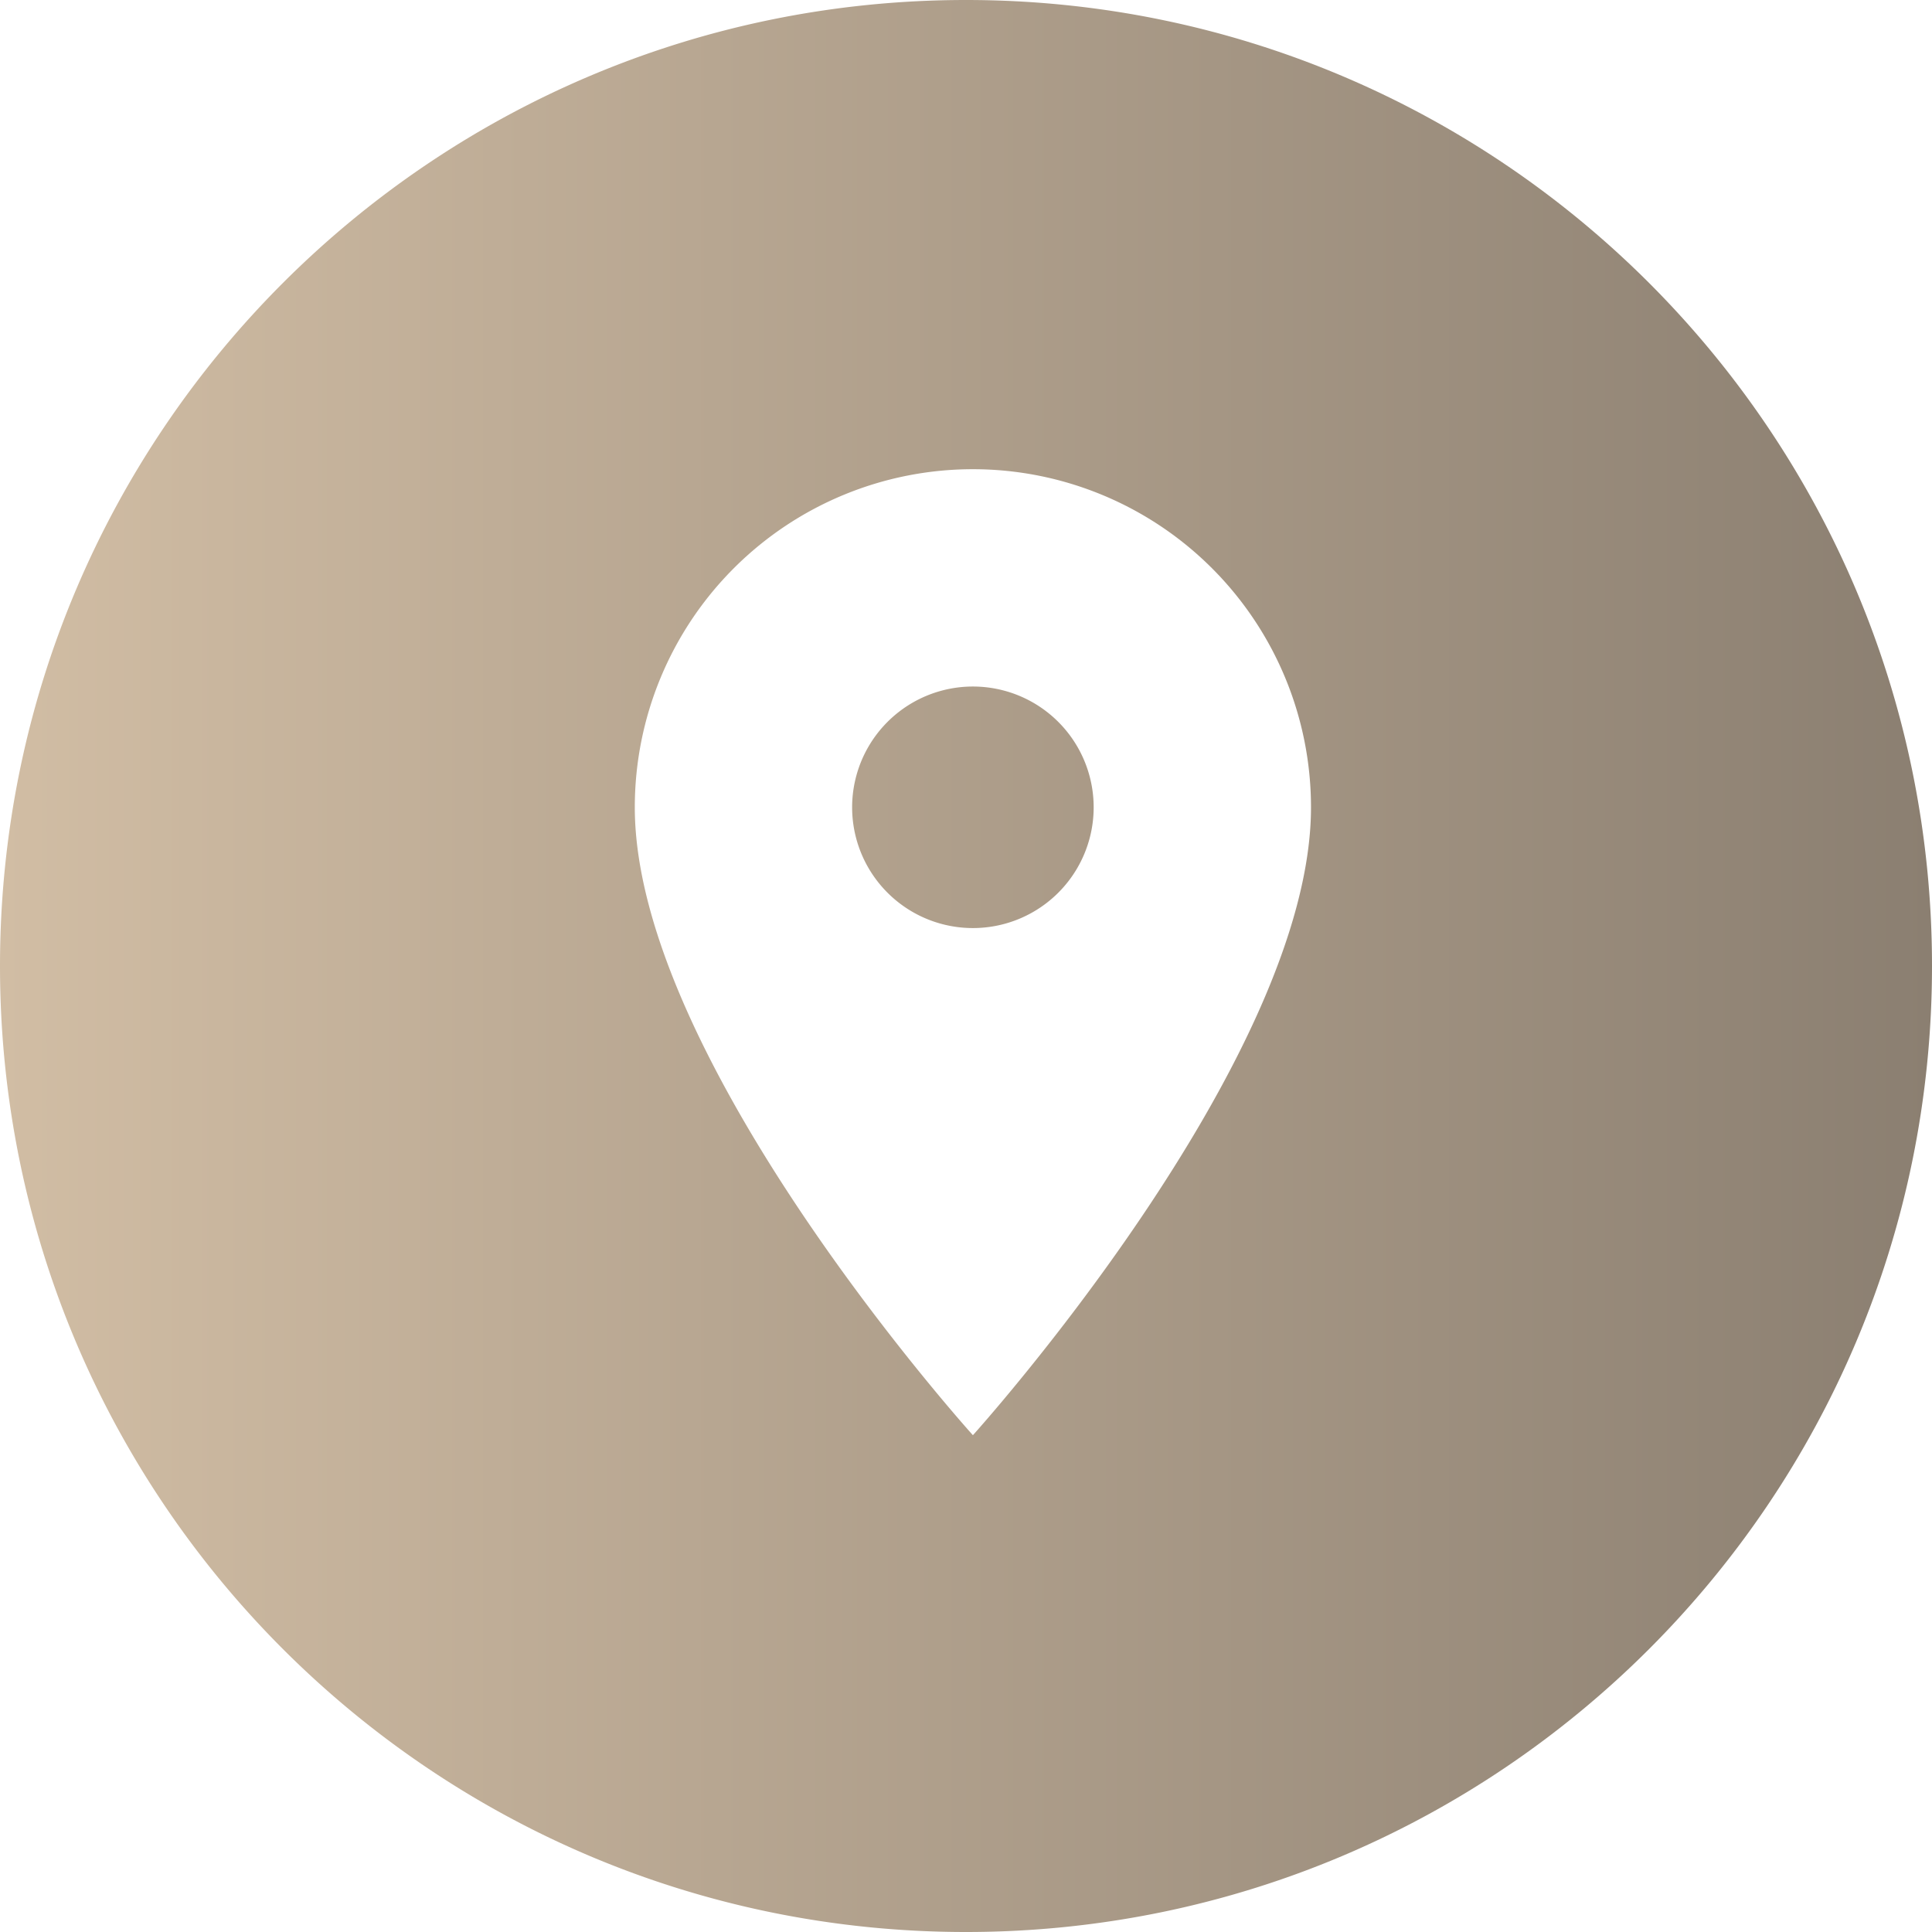 <svg width="70" height="70" viewBox="0 0 70 70" fill="none" xmlns="http://www.w3.org/2000/svg"><path fill-rule="evenodd" clip-rule="evenodd" d="M35 70c19.33 0 35-15.67 35-35S54.33 0 35 0 0 15.67 0 35s15.67 35 35 35Zm-2.844-37.656a4.375 4.375 0 1 0 6.188-6.188 4.375 4.375 0 0 0-6.188 6.188Zm-5.568-11.756A12.25 12.25 0 0 1 47.5 29.25C47.5 38.438 35.25 52 35.25 52S23 38.437 23 29.25a12.25 12.25 0 0 1 3.588-8.662Z" fill="url(#paint0_linear_1_6918)"/><defs><linearGradient id="paint0_linear_1_6918" x1="0" y1="35" x2="70" y2="35" gradientUnits="userSpaceOnUse"><stop stop-color="#D1BDA4"/><stop offset="1" stop-color="#8B7F71"/></linearGradient></defs></svg>